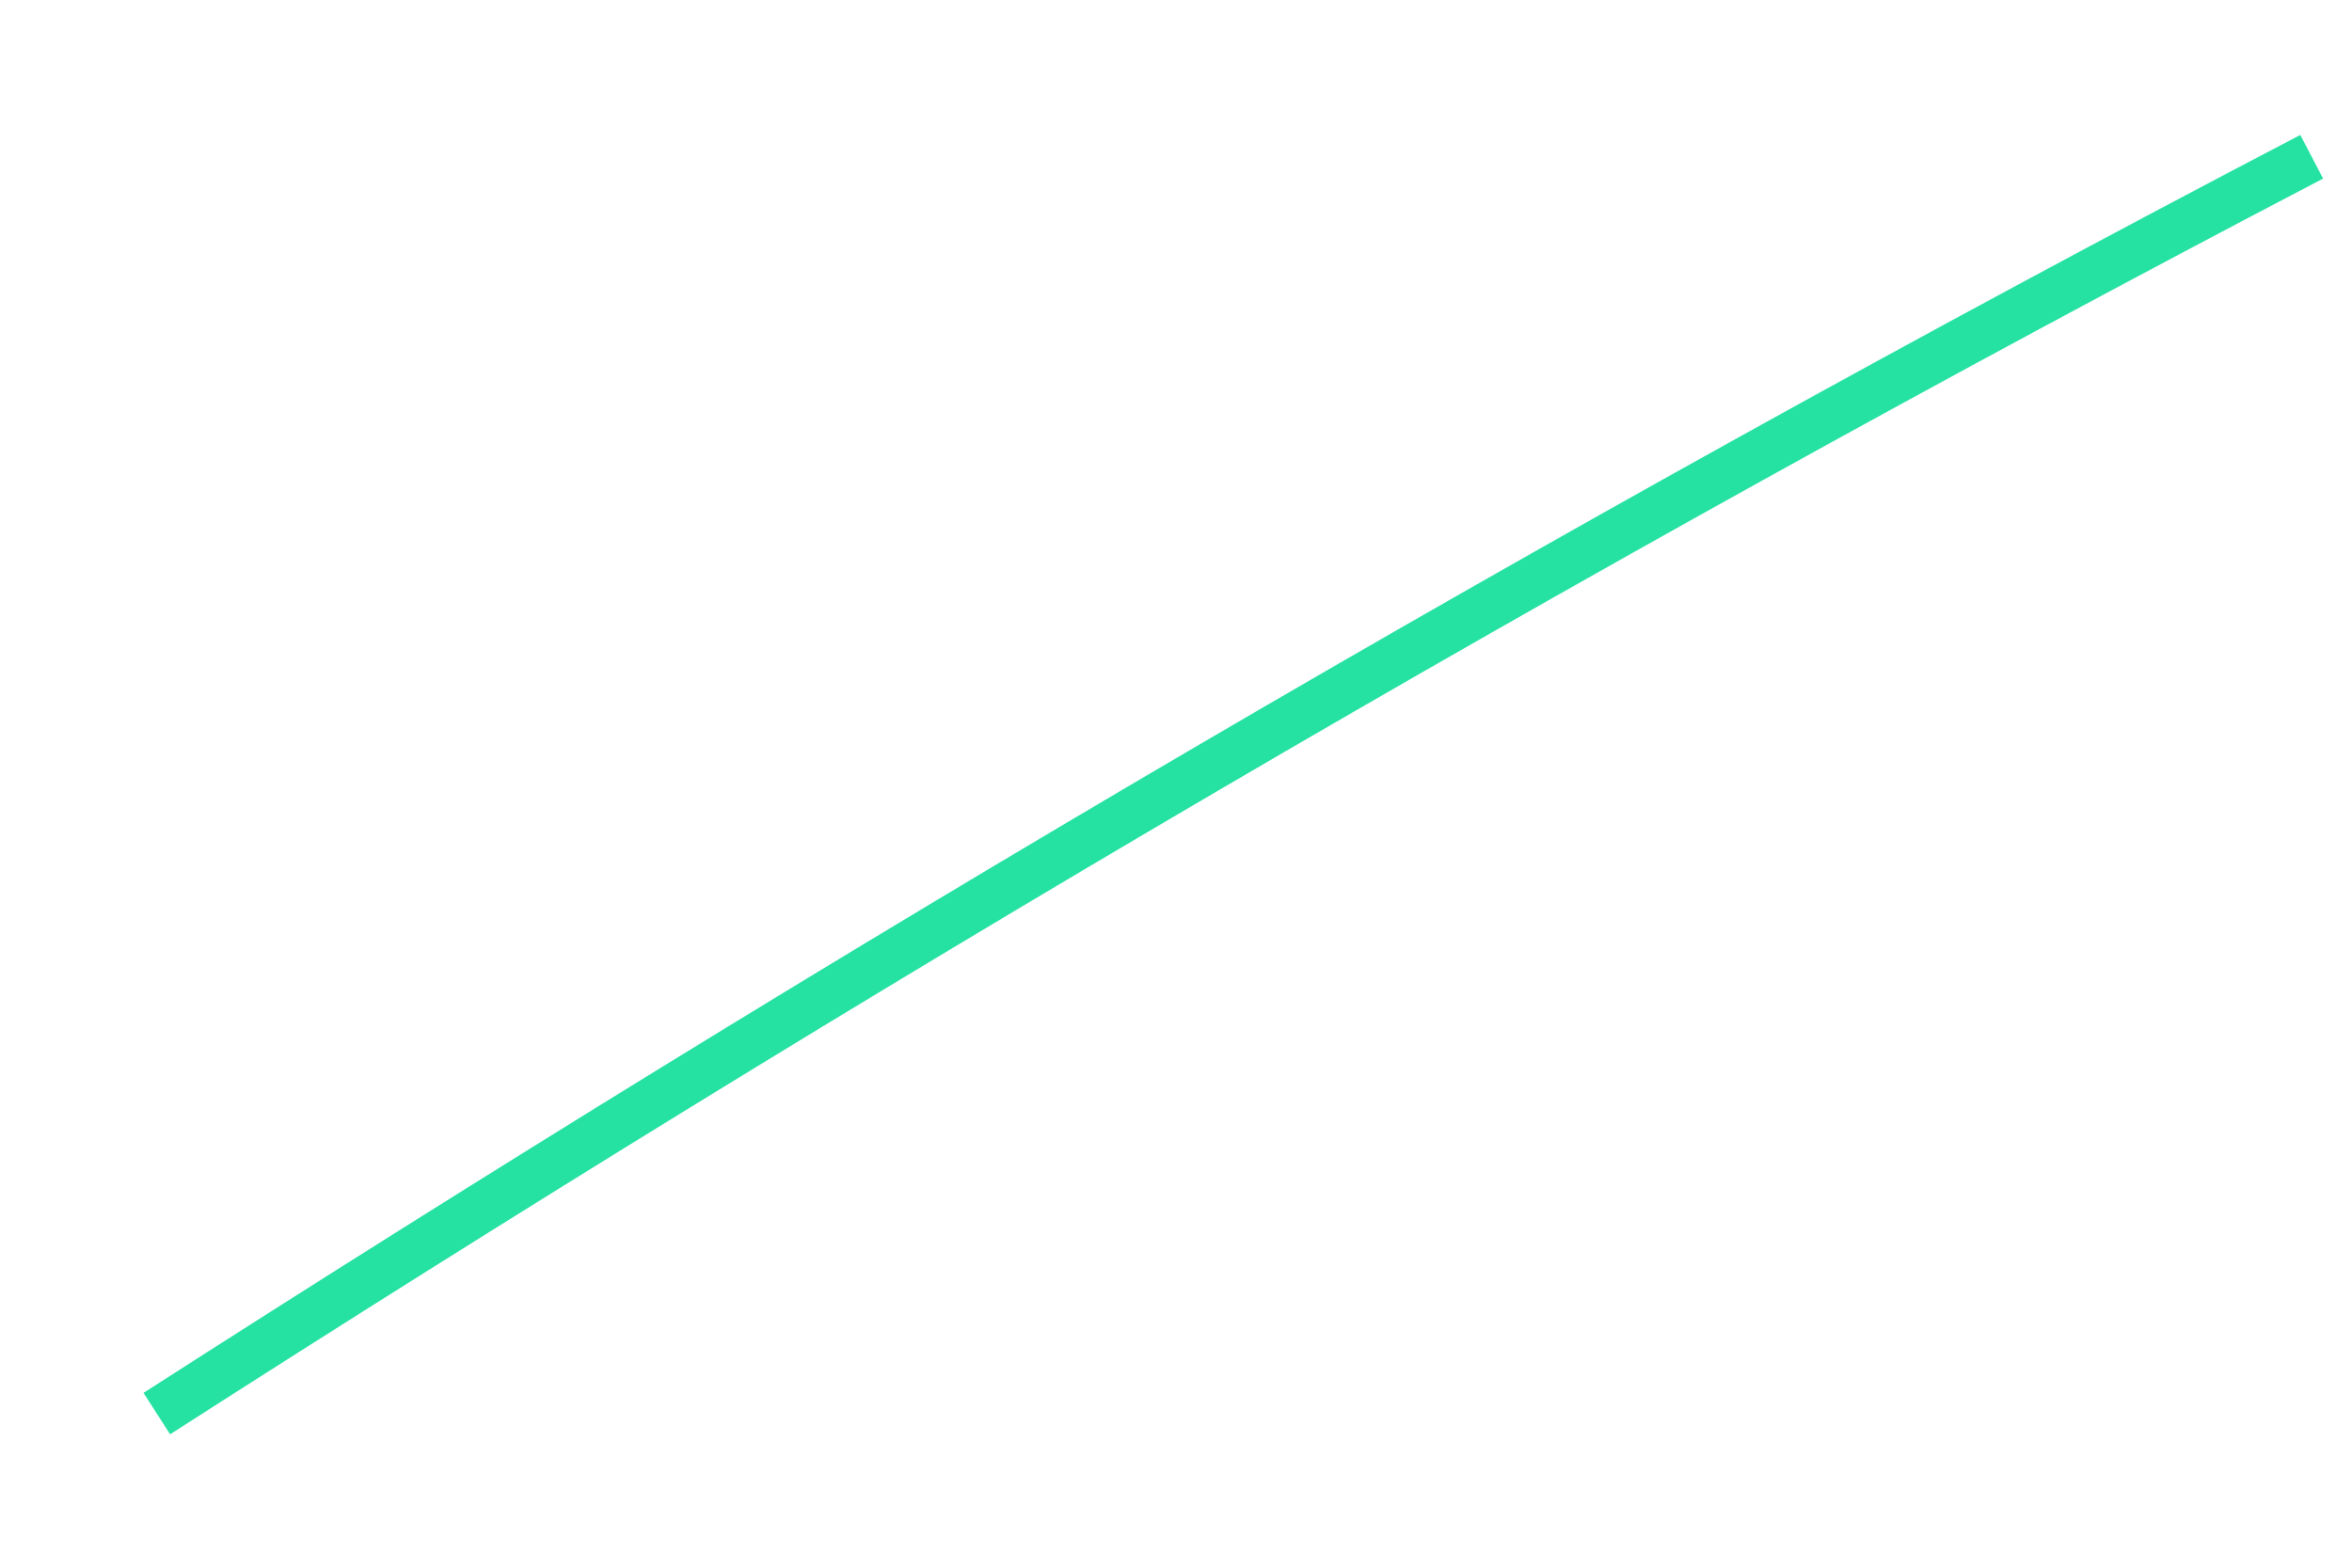<?xml version="1.0" encoding="utf-8"?>
<svg xmlns="http://www.w3.org/2000/svg" fill="none" height="100%" overflow="visible" preserveAspectRatio="none" style="display: block;" viewBox="0 0 15 10" width="100%">
<path d="M1 9.017C5.382 6.204 9.896 3.532 14.743 1" id="Vector" stroke="#25E2A3" stroke-miterlimit="10" stroke-width="0.314"/>
</svg>